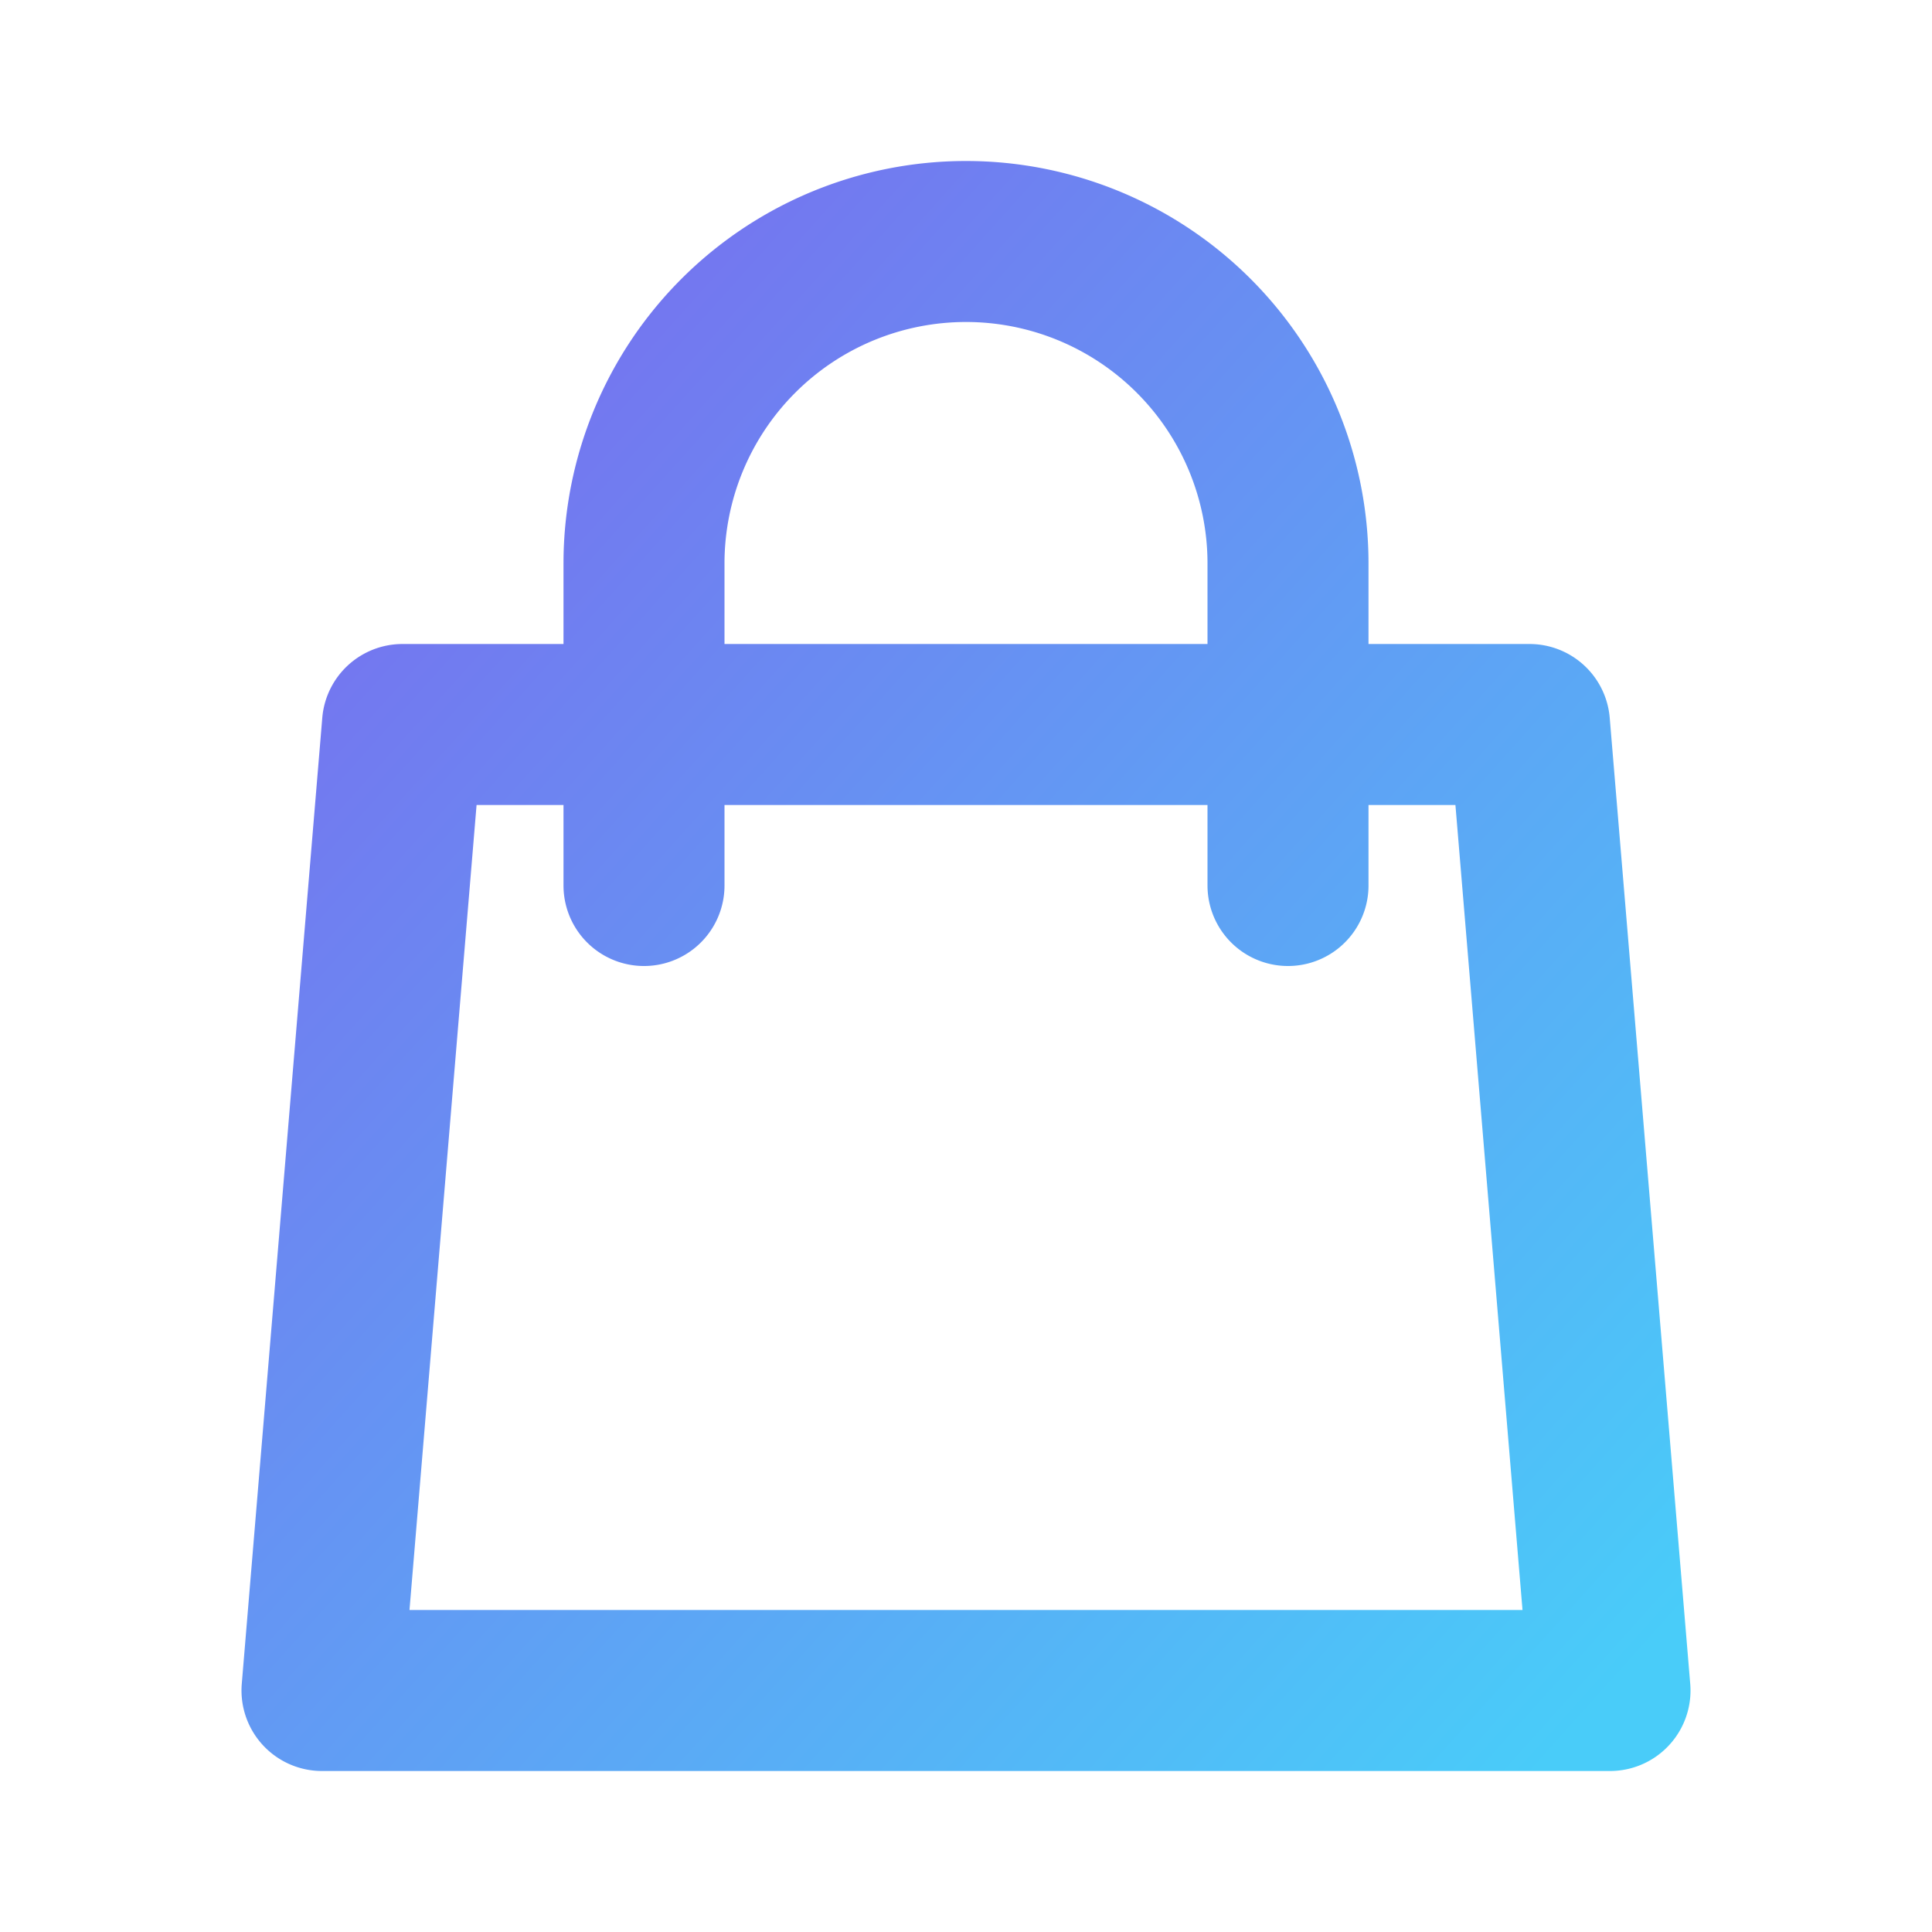 <svg xmlns:xlink="http://www.w3.org/1999/xlink" data-lov-id="src/components/Hero.tsx:43:14" data-lov-name="svg" data-component-path="src/components/Hero.tsx" data-component-line="43" data-component-file="Hero.tsx" data-component-name="svg" data-component-content="%7B%22className%22%3A%22w-8%20h-8%20text-leadslift-purple%22%7D" class="w-8 h-8 text-leadslift-purple" fill="none" stroke="currentColor" viewBox="0 0 24 24" xmlns="http://www.w3.org/2000/svg" width="32"  height="32" ><defs> <linearGradient id="gradientStroke" x1="0%" y1="0%" x2="100%" y2="100%"> <stop offset="0%" stop-color="#7b68ee" /> <stop offset="100%" stop-color="#49ccf9" /> </linearGradient> </defs><path data-lov-id="src/components/Hero.tsx:44:16" data-lov-name="path" data-component-path="src/components/Hero.tsx" data-component-line="44" data-component-file="Hero.tsx" data-component-name="path" data-component-content="%7B%7D" stroke-linecap="round" stroke-linejoin="round" stroke-width="2px" d="M16 11V7a4 4 0 00-8 0v4M5 9h14l1 12H4L5 9z" stroke="url(#gradientStroke)" fill="none"></path></svg>